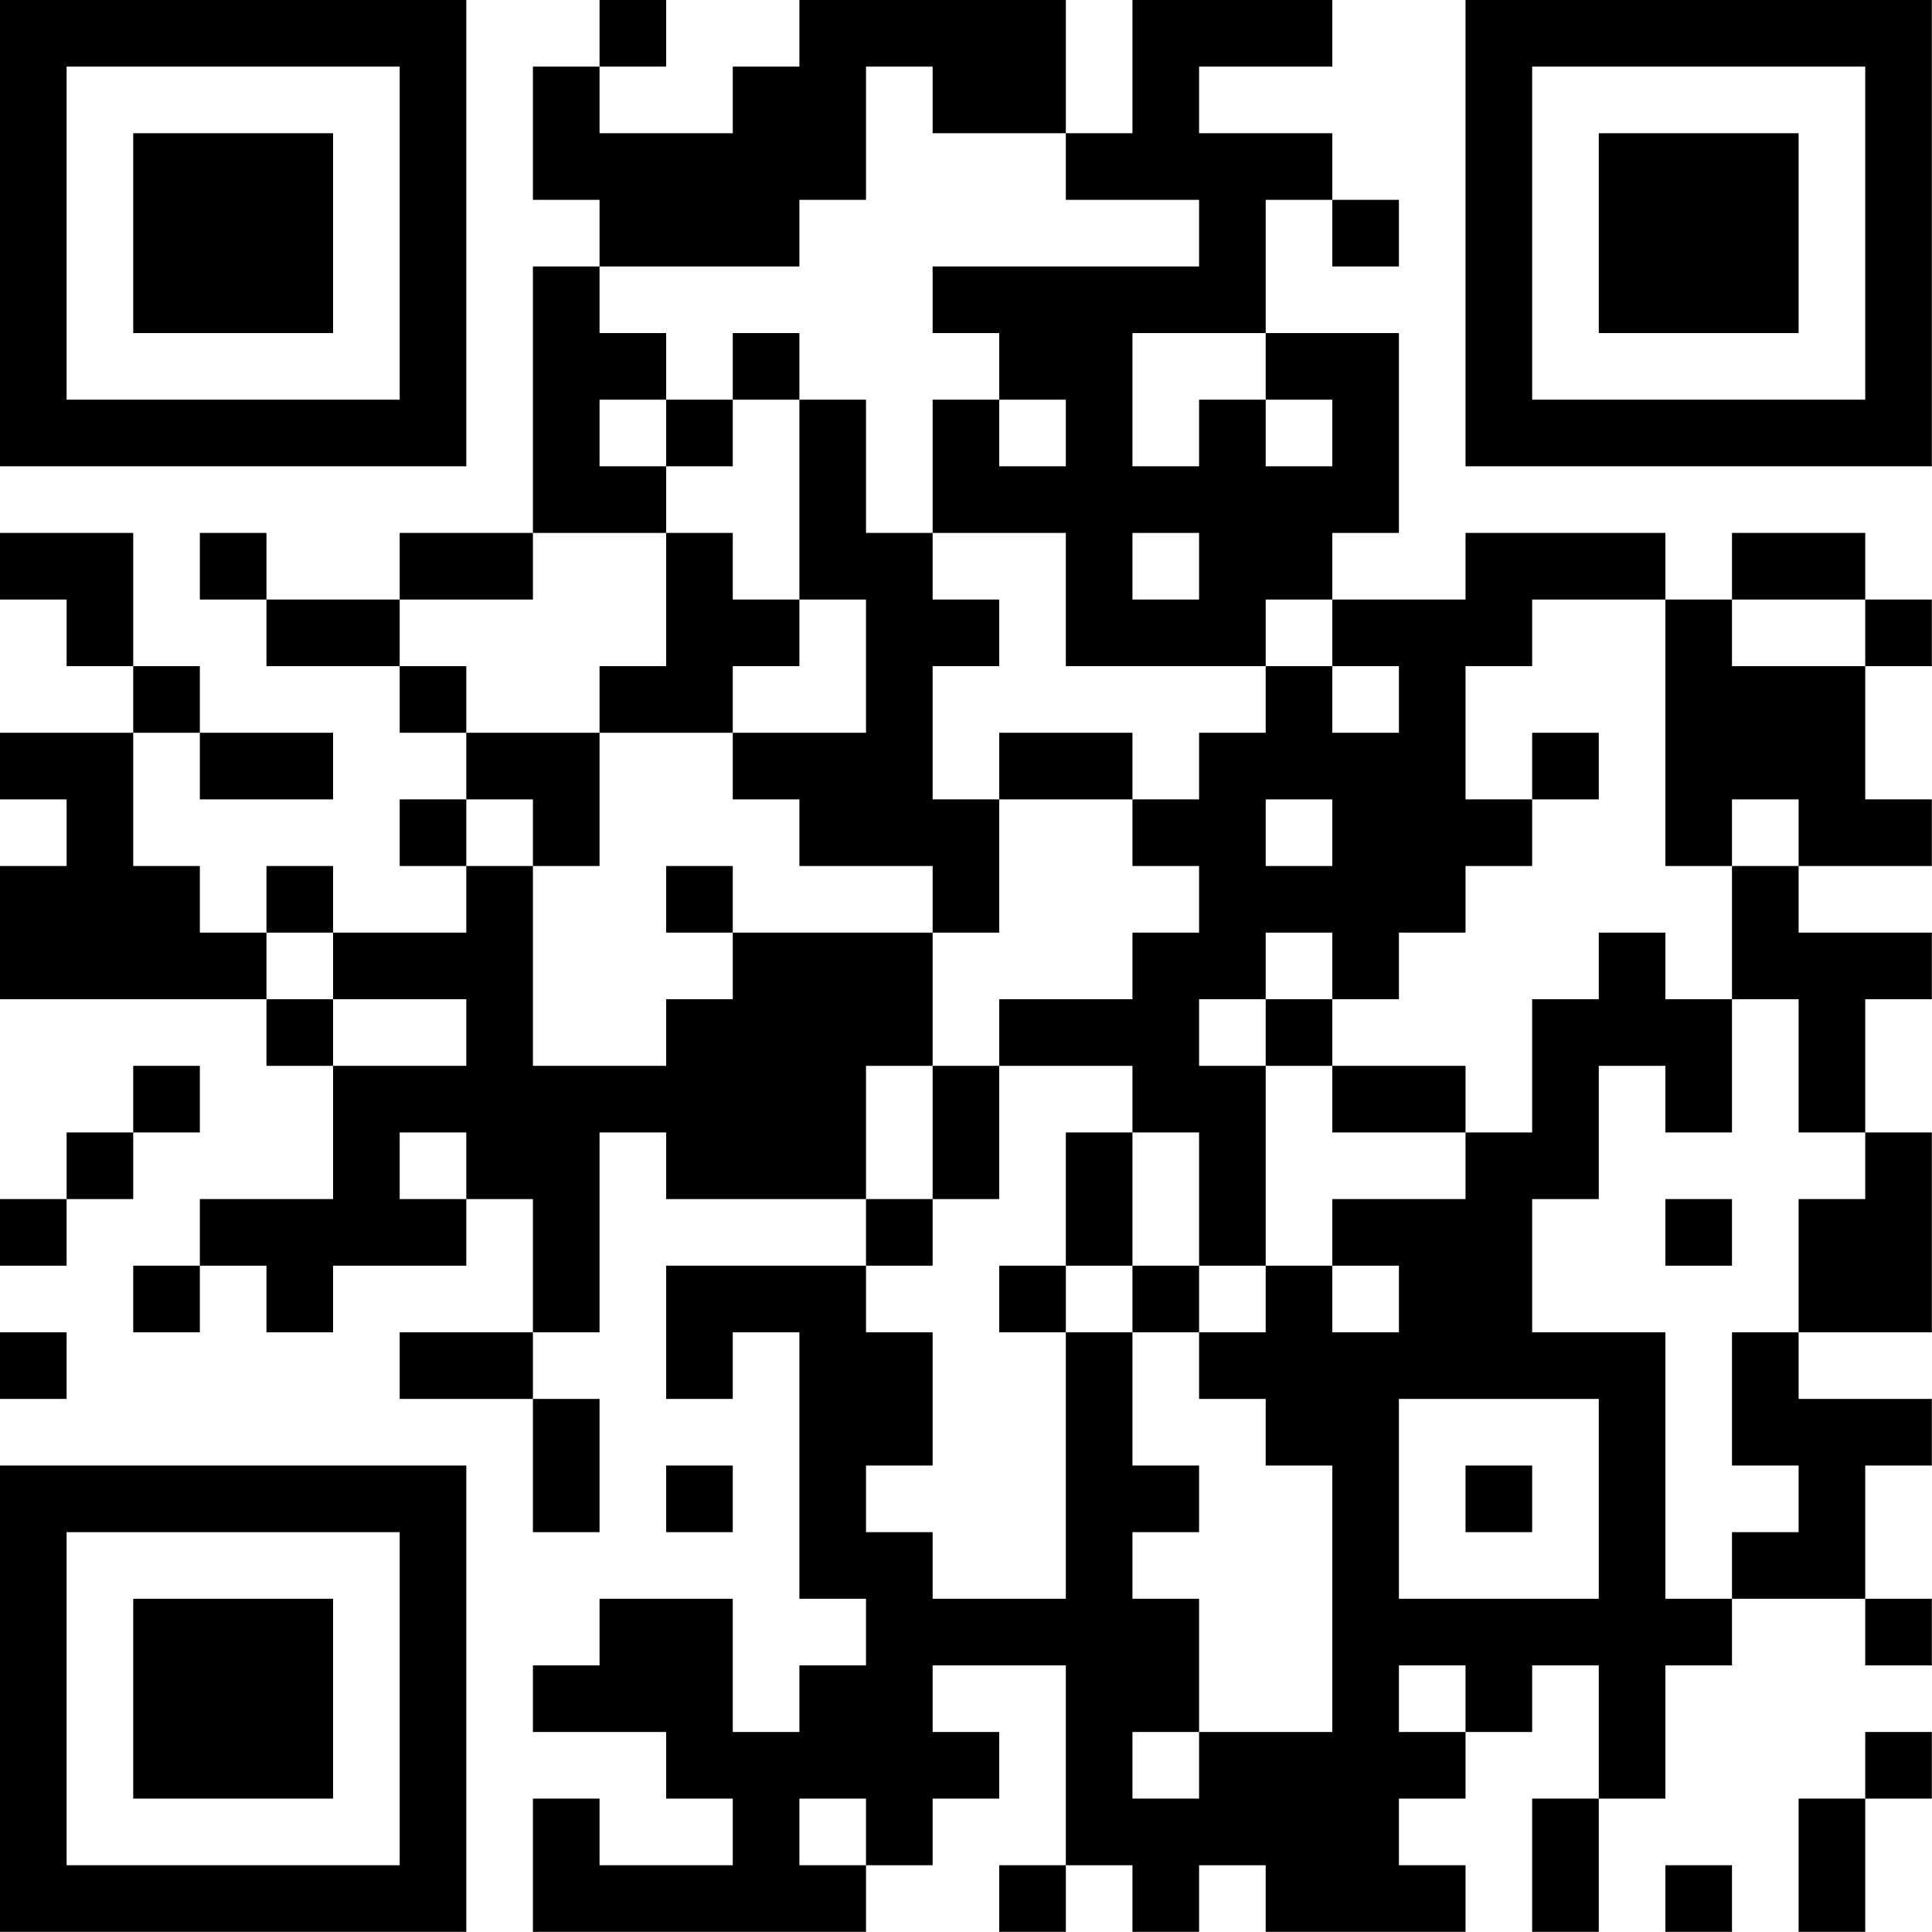 <?xml version="1.0" encoding="UTF-8"?>
<svg xmlns="http://www.w3.org/2000/svg" version="1.1" width="100" height="100" viewBox="0 0 100 100"><rect x="0" y="0" width="100" height="100" fill="#ffffff"/><g transform="scale(3.448)"><g transform="translate(0,0)"><path fill-rule="evenodd" d="M9 0L9 1L8 1L8 3L9 3L9 4L8 4L8 8L6 8L6 9L4 9L4 8L3 8L3 9L4 9L4 10L6 10L6 11L7 11L7 12L6 12L6 13L7 13L7 14L5 14L5 13L4 13L4 14L3 14L3 13L2 13L2 11L3 11L3 12L5 12L5 11L3 11L3 10L2 10L2 8L0 8L0 9L1 9L1 10L2 10L2 11L0 11L0 12L1 12L1 13L0 13L0 15L4 15L4 16L5 16L5 18L3 18L3 19L2 19L2 20L3 20L3 19L4 19L4 20L5 20L5 19L7 19L7 18L8 18L8 20L6 20L6 21L8 21L8 23L9 23L9 21L8 21L8 20L9 20L9 17L10 17L10 18L13 18L13 19L10 19L10 21L11 21L11 20L12 20L12 24L13 24L13 25L12 25L12 26L11 26L11 24L9 24L9 25L8 25L8 26L10 26L10 27L11 27L11 28L9 28L9 27L8 27L8 29L13 29L13 28L14 28L14 27L15 27L15 26L14 26L14 25L16 25L16 28L15 28L15 29L16 29L16 28L17 28L17 29L18 29L18 28L19 28L19 29L22 29L22 28L21 28L21 27L22 27L22 26L23 26L23 25L24 25L24 27L23 27L23 29L24 29L24 27L25 27L25 25L26 25L26 24L28 24L28 25L29 25L29 24L28 24L28 22L29 22L29 21L27 21L27 20L29 20L29 17L28 17L28 15L29 15L29 14L27 14L27 13L29 13L29 12L28 12L28 10L29 10L29 9L28 9L28 8L26 8L26 9L25 9L25 8L22 8L22 9L20 9L20 8L21 8L21 5L19 5L19 3L20 3L20 4L21 4L21 3L20 3L20 2L18 2L18 1L20 1L20 0L17 0L17 2L16 2L16 0L12 0L12 1L11 1L11 2L9 2L9 1L10 1L10 0ZM13 1L13 3L12 3L12 4L9 4L9 5L10 5L10 6L9 6L9 7L10 7L10 8L8 8L8 9L6 9L6 10L7 10L7 11L9 11L9 13L8 13L8 12L7 12L7 13L8 13L8 16L10 16L10 15L11 15L11 14L14 14L14 16L13 16L13 18L14 18L14 19L13 19L13 20L14 20L14 22L13 22L13 23L14 23L14 24L16 24L16 20L17 20L17 22L18 22L18 23L17 23L17 24L18 24L18 26L17 26L17 27L18 27L18 26L20 26L20 22L19 22L19 21L18 21L18 20L19 20L19 19L20 19L20 20L21 20L21 19L20 19L20 18L22 18L22 17L23 17L23 15L24 15L24 14L25 14L25 15L26 15L26 17L25 17L25 16L24 16L24 18L23 18L23 20L25 20L25 24L26 24L26 23L27 23L27 22L26 22L26 20L27 20L27 18L28 18L28 17L27 17L27 15L26 15L26 13L27 13L27 12L26 12L26 13L25 13L25 9L23 9L23 10L22 10L22 12L23 12L23 13L22 13L22 14L21 14L21 15L20 15L20 14L19 14L19 15L18 15L18 16L19 16L19 19L18 19L18 17L17 17L17 16L15 16L15 15L17 15L17 14L18 14L18 13L17 13L17 12L18 12L18 11L19 11L19 10L20 10L20 11L21 11L21 10L20 10L20 9L19 9L19 10L16 10L16 8L14 8L14 6L15 6L15 7L16 7L16 6L15 6L15 5L14 5L14 4L18 4L18 3L16 3L16 2L14 2L14 1ZM11 5L11 6L10 6L10 7L11 7L11 6L12 6L12 9L11 9L11 8L10 8L10 10L9 10L9 11L11 11L11 12L12 12L12 13L14 13L14 14L15 14L15 12L17 12L17 11L15 11L15 12L14 12L14 10L15 10L15 9L14 9L14 8L13 8L13 6L12 6L12 5ZM17 5L17 7L18 7L18 6L19 6L19 7L20 7L20 6L19 6L19 5ZM17 8L17 9L18 9L18 8ZM12 9L12 10L11 10L11 11L13 11L13 9ZM26 9L26 10L28 10L28 9ZM23 11L23 12L24 12L24 11ZM19 12L19 13L20 13L20 12ZM10 13L10 14L11 14L11 13ZM4 14L4 15L5 15L5 16L7 16L7 15L5 15L5 14ZM19 15L19 16L20 16L20 17L22 17L22 16L20 16L20 15ZM2 16L2 17L1 17L1 18L0 18L0 19L1 19L1 18L2 18L2 17L3 17L3 16ZM14 16L14 18L15 18L15 16ZM6 17L6 18L7 18L7 17ZM16 17L16 19L15 19L15 20L16 20L16 19L17 19L17 20L18 20L18 19L17 19L17 17ZM25 18L25 19L26 19L26 18ZM0 20L0 21L1 21L1 20ZM21 21L21 24L24 24L24 21ZM10 22L10 23L11 23L11 22ZM22 22L22 23L23 23L23 22ZM21 25L21 26L22 26L22 25ZM28 26L28 27L27 27L27 29L28 29L28 27L29 27L29 26ZM12 27L12 28L13 28L13 27ZM25 28L25 29L26 29L26 28ZM0 0L0 7L7 7L7 0ZM1 1L1 6L6 6L6 1ZM2 2L2 5L5 5L5 2ZM22 0L22 7L29 7L29 0ZM23 1L23 6L28 6L28 1ZM24 2L24 5L27 5L27 2ZM0 22L0 29L7 29L7 22ZM1 23L1 28L6 28L6 23ZM2 24L2 27L5 27L5 24Z" fill="#000000"/></g></g></svg>
